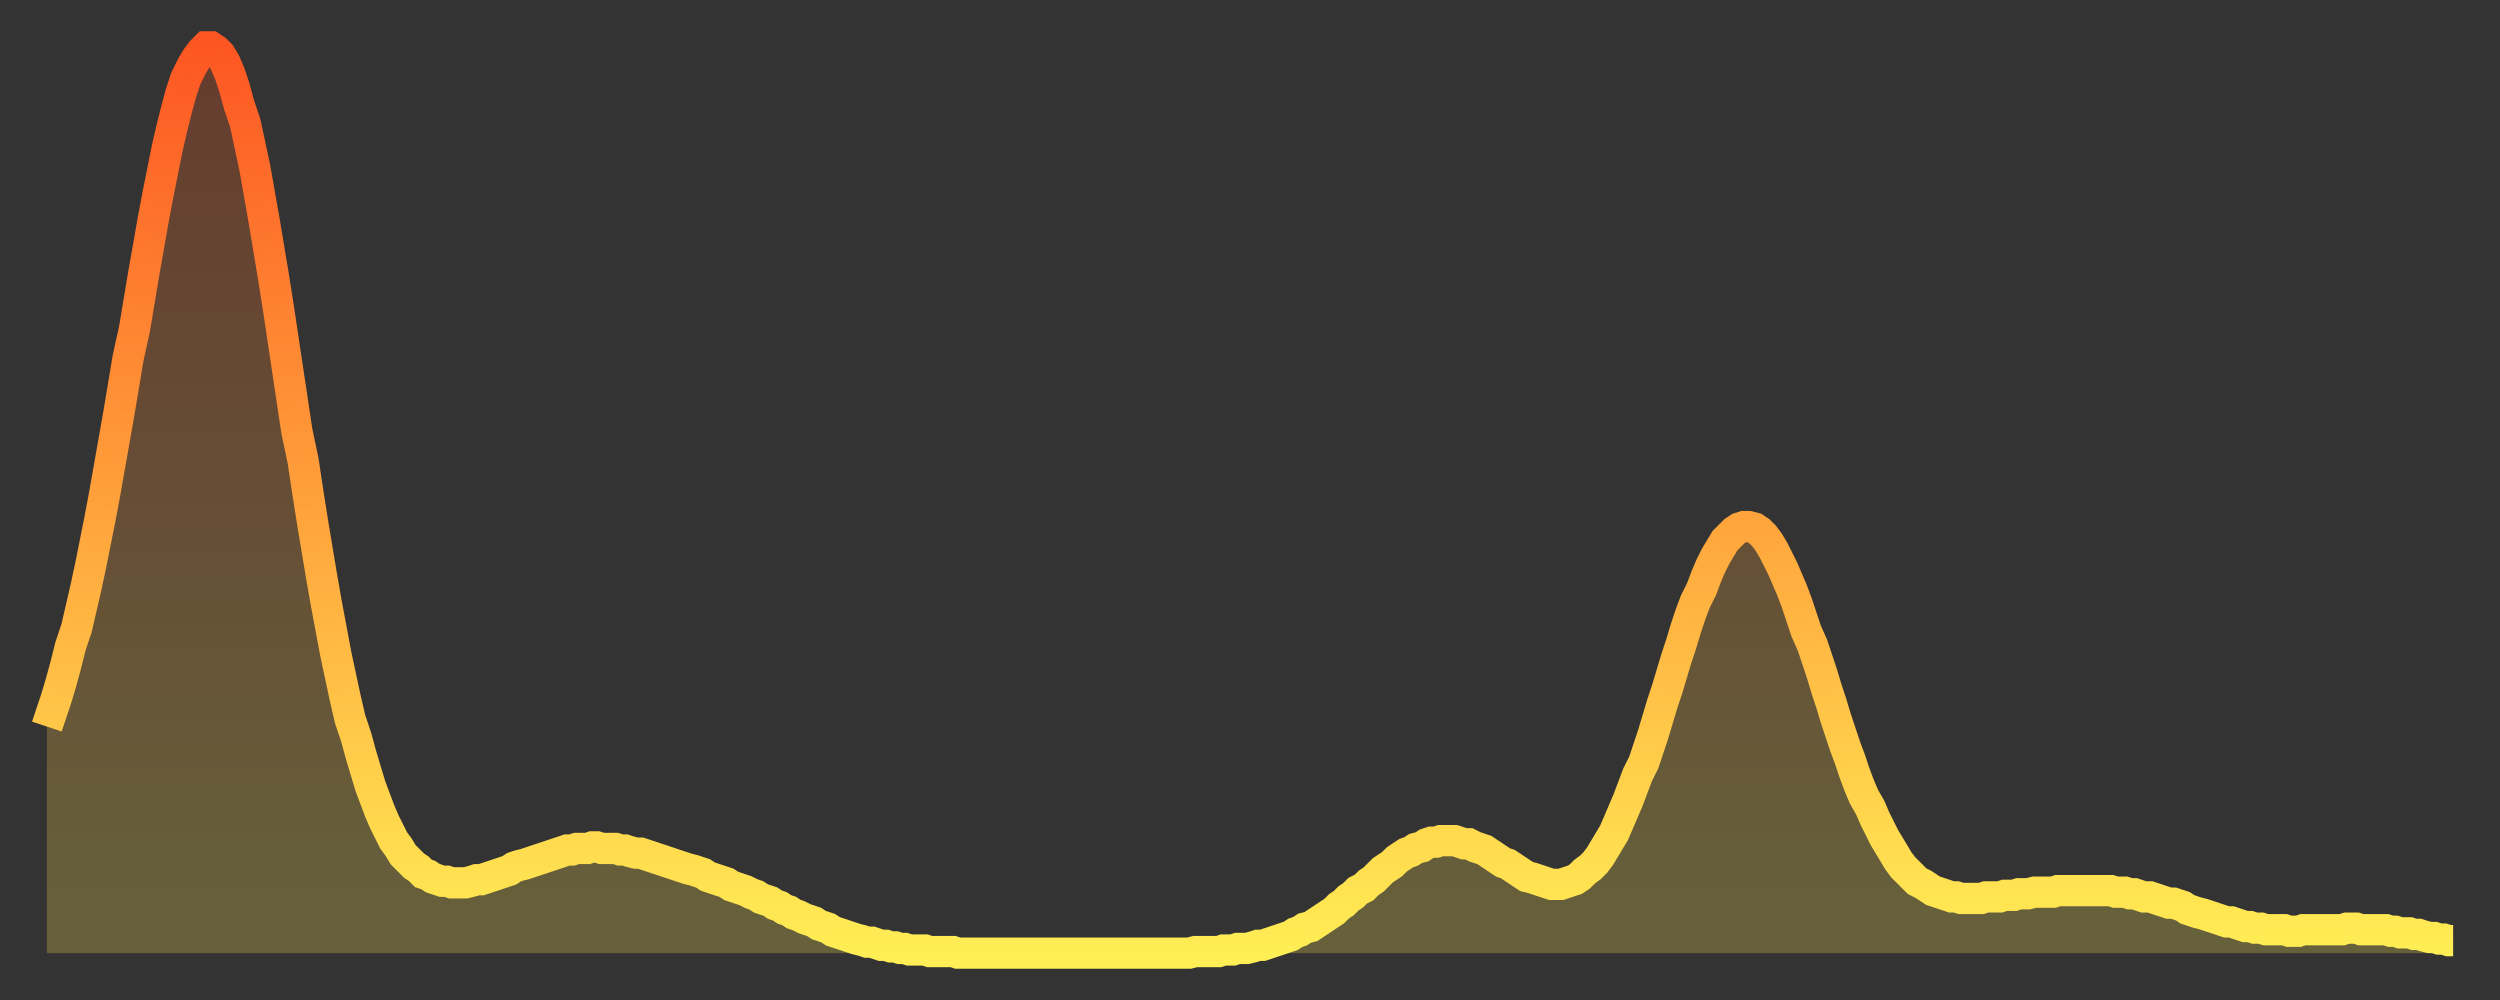 <?xml version="1.0" encoding="utf-8" ?>
<svg baseProfile="full" height="64" version="1.1" width="160" xmlns="http://www.w3.org/2000/svg" xmlns:ev="http://www.w3.org/2001/xml-events" xmlns:xlink="http://www.w3.org/1999/xlink"><rect width="100%" height="100%" fill="#333333" stroke="none"/><defs><linearGradient id="id155224" x1="0" x2="0" y1="0" y2="1"><stop offset="0%" stop-color="#fd5622" /><stop offset="50%" stop-color="#ffa13b" /><stop offset="100%" stop-color="#ffee55" /></linearGradient></defs><g transform="translate(3,3)"><g><path d="M 0.0 43.5 0.3 42.6 0.6 41.7 0.9 40.7 1.2 39.6 1.5 38.4 1.9 37.2 2.2 35.9 2.5 34.6 2.8 33.2 3.1 31.7 3.4 30.2 3.7 28.6 4.0 26.9 4.3 25.2 4.6 23.5 4.9 21.7 5.2 19.9 5.6 18.1 5.9 16.3 6.2 14.5 6.5 12.8 6.8 11.1 7.1 9.5 7.4 8.0 7.7 6.5 8.0 5.2 8.3 4.0 8.6 2.9 8.9 2.0 9.3 1.2 9.6 0.7 9.9 0.3 10.2 0.0 10.5 0.0 10.8 0.2 11.1 0.5 11.4 1.0 11.7 1.7 12.0 2.6 12.3 3.7 12.7 4.9 13.0 6.3 13.3 7.7 13.6 9.4 13.9 11.1 14.2 12.9 14.5 14.7 14.8 16.6 15.1 18.6 15.4 20.6 15.7 22.6 16.0 24.6 16.4 26.5 16.7 28.5 17.0 30.4 17.3 32.2 17.6 34.0 17.9 35.7 18.2 37.3 18.5 38.9 18.8 40.3 19.1 41.7 19.4 43.0 19.8 44.2 20.1 45.3 20.4 46.3 20.7 47.3 21.0 48.1 21.3 48.9 21.6 49.6 21.9 50.2 22.2 50.8 22.5 51.2 22.8 51.7 23.1 52.0 23.5 52.4 23.8 52.6 24.1 52.9 24.4 53.0 24.7 53.2 25.0 53.3 25.3 53.4 25.6 53.4 25.9 53.5 26.2 53.5 26.5 53.5 26.8 53.5 27.2 53.4 27.5 53.3 27.8 53.3 28.1 53.2 28.4 53.1 28.7 53.0 29.0 52.9 29.3 52.8 29.6 52.7 29.9 52.5 30.2 52.4 30.6 52.3 30.9 52.2 31.2 52.1 31.5 52.0 31.8 51.9 32.1 51.8 32.4 51.7 32.7 51.6 33.0 51.5 33.3 51.4 33.6 51.4 33.9 51.3 34.3 51.3 34.6 51.3 34.9 51.2 35.2 51.2 35.5 51.3 35.8 51.3 36.1 51.3 36.4 51.3 36.7 51.4 37.0 51.4 37.3 51.5 37.7 51.6 38.0 51.6 38.3 51.7 38.6 51.8 38.9 51.9 39.2 52.0 39.5 52.1 39.8 52.2 40.1 52.3 40.4 52.4 40.7 52.5 41.0 52.6 41.4 52.7 41.7 52.8 42.0 52.9 42.3 53.1 42.6 53.2 42.9 53.3 43.2 53.4 43.5 53.5 43.8 53.7 44.1 53.8 44.4 53.9 44.7 54.0 45.1 54.2 45.4 54.3 45.7 54.5 46.0 54.6 46.3 54.7 46.6 54.9 46.9 55.0 47.2 55.2 47.5 55.3 47.8 55.5 48.1 55.6 48.5 55.8 48.8 55.9 49.1 56.0 49.4 56.2 49.7 56.3 50.0 56.4 50.3 56.6 50.6 56.7 50.9 56.8 51.2 56.9 51.5 57.0 51.8 57.1 52.2 57.2 52.5 57.3 52.8 57.3 53.1 57.4 53.4 57.5 53.7 57.5 54.0 57.6 54.3 57.6 54.6 57.7 54.9 57.7 55.2 57.8 55.6 57.8 55.9 57.8 56.2 57.8 56.5 57.9 56.8 57.9 57.1 57.9 57.4 57.9 57.7 57.9 58.0 57.9 58.3 58.0 58.6 58.0 58.9 58.0 59.3 58.0 59.6 58.0 59.9 58.0 60.2 58.0 60.5 58.0 60.8 58.0 61.1 58.0 61.4 58.0 61.7 58.0 62.0 58.0 62.3 58.0 62.6 58.0 63.0 58.0 63.3 58.0 63.6 58.0 63.9 58.0 64.2 58.0 64.5 58.0 64.8 58.0 65.1 58.0 65.4 58.0 65.7 58.0 66.0 58.0 66.4 58.0 66.7 58.0 67.0 58.0 67.3 58.0 67.6 58.0 67.9 58.0 68.2 58.0 68.5 58.0 68.8 58.0 69.1 58.0 69.4 58.0 69.7 58.0 70.1 58.0 70.4 58.0 70.7 58.0 71.0 58.0 71.3 58.0 71.6 58.0 71.9 58.0 72.2 58.0 72.5 58.0 72.8 58.0 73.1 58.0 73.5 57.9 73.8 57.9 74.1 57.9 74.4 57.9 74.7 57.9 75.0 57.9 75.3 57.8 75.6 57.8 75.9 57.8 76.2 57.7 76.5 57.7 76.8 57.7 77.2 57.6 77.5 57.5 77.8 57.5 78.1 57.4 78.4 57.3 78.7 57.2 79.0 57.1 79.3 57.0 79.6 56.9 79.9 56.7 80.2 56.6 80.5 56.4 80.9 56.3 81.2 56.1 81.5 55.9 81.8 55.7 82.1 55.5 82.4 55.3 82.7 55.0 83.0 54.8 83.3 54.5 83.6 54.3 83.9 54.0 84.3 53.8 84.6 53.5 84.9 53.3 85.2 53.0 85.5 52.7 85.8 52.5 86.1 52.3 86.4 52.0 86.7 51.8 87.0 51.6 87.3 51.5 87.6 51.3 88.0 51.2 88.3 51.0 88.6 50.9 88.9 50.9 89.2 50.8 89.5 50.8 89.8 50.8 90.1 50.8 90.4 50.9 90.7 51.0 91.0 51.0 91.4 51.2 91.7 51.3 92.0 51.4 92.3 51.6 92.6 51.8 92.9 52.0 93.2 52.2 93.5 52.3 93.8 52.5 94.1 52.7 94.4 52.9 94.7 53.1 95.1 53.2 95.4 53.3 95.7 53.4 96.0 53.5 96.3 53.6 96.6 53.6 96.9 53.6 97.2 53.5 97.5 53.4 97.8 53.3 98.1 53.1 98.4 52.8 98.8 52.5 99.1 52.2 99.4 51.8 99.7 51.3 100.0 50.8 100.3 50.3 100.6 49.6 100.9 48.9 101.2 48.2 101.5 47.4 101.8 46.6 102.2 45.8 102.5 44.9 102.8 44.0 103.1 43.0 103.4 42.0 103.7 41.1 104.0 40.1 104.3 39.1 104.6 38.2 104.9 37.2 105.2 36.3 105.5 35.5 105.9 34.7 106.2 33.9 106.5 33.2 106.8 32.6 107.1 32.1 107.4 31.6 107.7 31.3 108.0 31.0 108.3 30.8 108.6 30.7 108.9 30.7 109.3 30.8 109.6 31.0 109.9 31.3 110.2 31.7 110.5 32.2 110.8 32.8 111.1 33.4 111.4 34.1 111.7 34.8 112.0 35.6 112.3 36.5 112.6 37.4 113.0 38.3 113.3 39.2 113.6 40.1 113.9 41.1 114.2 42.0 114.5 43.0 114.8 43.9 115.1 44.8 115.4 45.6 115.7 46.5 116.0 47.3 116.3 48.0 116.7 48.7 117.0 49.4 117.3 50.0 117.6 50.6 117.9 51.1 118.2 51.6 118.5 52.1 118.8 52.5 119.1 52.8 119.4 53.1 119.7 53.4 120.1 53.6 120.4 53.8 120.7 54.0 121.0 54.1 121.3 54.2 121.6 54.3 121.9 54.4 122.2 54.4 122.5 54.5 122.8 54.5 123.1 54.5 123.4 54.5 123.8 54.5 124.1 54.4 124.4 54.4 124.7 54.4 125.0 54.4 125.3 54.3 125.6 54.3 125.9 54.3 126.2 54.2 126.5 54.2 126.8 54.2 127.2 54.1 127.5 54.1 127.8 54.1 128.1 54.1 128.4 54.1 128.7 54.0 129.0 54.0 129.3 54.0 129.6 54.0 129.9 54.0 130.2 54.0 130.5 54.0 130.9 54.0 131.2 54.0 131.5 54.0 131.8 54.0 132.1 54.0 132.4 54.1 132.7 54.1 133.0 54.1 133.3 54.2 133.6 54.2 133.9 54.3 134.2 54.4 134.6 54.4 134.9 54.5 135.2 54.6 135.5 54.7 135.8 54.8 136.1 54.8 136.4 54.9 136.7 55.0 137.0 55.2 137.3 55.3 137.6 55.4 138.0 55.5 138.3 55.6 138.6 55.7 138.9 55.8 139.2 55.9 139.5 56.0 139.8 56.0 140.1 56.1 140.4 56.2 140.7 56.3 141.0 56.3 141.3 56.4 141.7 56.4 142.0 56.5 142.3 56.5 142.6 56.5 142.9 56.5 143.2 56.5 143.5 56.6 143.8 56.6 144.1 56.6 144.4 56.5 144.7 56.5 145.1 56.5 145.4 56.5 145.7 56.5 146.0 56.5 146.3 56.5 146.6 56.5 146.9 56.5 147.2 56.4 147.5 56.4 147.8 56.4 148.1 56.5 148.4 56.5 148.8 56.5 149.1 56.5 149.4 56.5 149.7 56.5 150.0 56.6 150.3 56.6 150.6 56.7 150.9 56.7 151.2 56.7 151.5 56.8 151.8 56.8 152.1 56.9 152.5 57.0 152.8 57.0 153.1 57.1 153.4 57.1 153.7 57.2 154.0 57.2" fill="none" id="graph-curve" opacity="1" stroke="url(#id155224)" stroke-width="2" /><path d="M 0 58 L 0.0 43.5 0.3 42.6 0.6 41.7 0.9 40.7 1.2 39.6 1.5 38.4 1.9 37.2 2.2 35.9 2.5 34.6 2.8 33.2 3.1 31.7 3.4 30.2 3.7 28.6 4.0 26.9 4.3 25.2 4.6 23.5 4.9 21.7 5.2 19.9 5.6 18.1 5.9 16.3 6.2 14.5 6.5 12.8 6.8 11.1 7.1 9.5 7.4 8.0 7.7 6.5 8.0 5.2 8.3 4.0 8.6 2.9 8.9 2.0 9.3 1.2 9.6 0.7 9.9 0.3 10.2 0.0 10.5 0.0 10.8 0.2 11.1 0.5 11.4 1.0 11.7 1.7 12.0 2.6 12.3 3.7 12.7 4.9 13.0 6.3 13.3 7.7 13.6 9.4 13.9 11.1 14.2 12.9 14.5 14.7 14.8 16.6 15.1 18.6 15.4 20.6 15.7 22.6 16.0 24.6 16.4 26.5 16.7 28.5 17.0 30.4 17.3 32.2 17.6 34.0 17.9 35.7 18.2 37.3 18.5 38.9 18.8 40.3 19.1 41.7 19.4 43.0 19.8 44.2 20.1 45.3 20.4 46.3 20.7 47.3 21.0 48.1 21.3 48.9 21.6 49.6 21.9 50.2 22.2 50.8 22.5 51.2 22.8 51.7 23.1 52.0 23.5 52.4 23.8 52.6 24.1 52.9 24.4 53.0 24.7 53.2 25.0 53.3 25.3 53.4 25.6 53.4 25.9 53.5 26.2 53.5 26.5 53.5 26.8 53.5 27.2 53.4 27.5 53.3 27.8 53.3 28.1 53.2 28.4 53.1 28.7 53.0 29.0 52.9 29.3 52.8 29.6 52.7 29.9 52.5 30.2 52.4 30.6 52.3 30.9 52.2 31.2 52.1 31.5 52.0 31.8 51.9 32.1 51.8 32.4 51.7 32.7 51.6 33.0 51.5 33.3 51.4 33.6 51.4 33.9 51.3 34.3 51.3 34.6 51.3 34.9 51.2 35.2 51.2 35.5 51.3 35.8 51.3 36.1 51.3 36.4 51.3 36.7 51.4 37.0 51.4 37.3 51.5 37.7 51.6 38.0 51.6 38.3 51.7 38.6 51.8 38.9 51.9 39.2 52.0 39.5 52.1 39.8 52.2 40.1 52.3 40.4 52.4 40.7 52.5 41.0 52.6 41.4 52.7 41.7 52.8 42.0 52.9 42.3 53.1 42.6 53.2 42.9 53.3 43.2 53.4 43.5 53.5 43.8 53.7 44.1 53.8 44.4 53.9 44.7 54.0 45.1 54.2 45.4 54.3 45.7 54.5 46.0 54.6 46.3 54.7 46.6 54.9 46.9 55.0 47.2 55.2 47.5 55.3 47.8 55.5 48.1 55.6 48.5 55.8 48.8 55.9 49.1 56.0 49.4 56.2 49.7 56.3 50.0 56.4 50.3 56.6 50.6 56.7 50.9 56.8 51.2 56.9 51.5 57.0 51.8 57.1 52.2 57.2 52.5 57.3 52.8 57.3 53.1 57.4 53.4 57.5 53.7 57.5 54.0 57.6 54.3 57.6 54.6 57.7 54.9 57.7 55.2 57.8 55.6 57.8 55.9 57.8 56.2 57.8 56.5 57.9 56.8 57.9 57.1 57.9 57.4 57.9 57.7 57.9 58.0 57.9 58.3 58.0 58.6 58.0 58.9 58.0 59.3 58.0 59.6 58.0 59.9 58.0 60.2 58.0 60.5 58.0 60.8 58.0 61.1 58.0 61.4 58.0 61.7 58.0 62.0 58.0 62.3 58.0 62.6 58.0 63.0 58.0 63.3 58.0 63.6 58.0 63.9 58.0 64.2 58.0 64.5 58.0 64.8 58.0 65.1 58.0 65.4 58.0 65.7 58.0 66.0 58.0 66.4 58.0 66.7 58.0 67.0 58.0 67.3 58.0 67.6 58.0 67.9 58.0 68.2 58.0 68.5 58.0 68.8 58.0 69.1 58.0 69.4 58.0 69.7 58.0 70.1 58.0 70.4 58.0 70.7 58.0 71.0 58.0 71.3 58.0 71.6 58.0 71.9 58.0 72.2 58.0 72.5 58.0 72.8 58.0 73.1 58.0 73.5 57.9 73.8 57.9 74.1 57.9 74.4 57.9 74.7 57.9 75.0 57.9 75.3 57.8 75.6 57.8 75.9 57.8 76.2 57.7 76.5 57.7 76.8 57.7 77.2 57.6 77.5 57.5 77.8 57.5 78.1 57.4 78.4 57.3 78.7 57.2 79.0 57.1 79.3 57.0 79.6 56.9 79.9 56.7 80.2 56.6 80.5 56.4 80.9 56.3 81.2 56.1 81.5 55.9 81.8 55.7 82.1 55.5 82.4 55.3 82.7 55.0 83.0 54.8 83.3 54.5 83.6 54.3 83.9 54.0 84.3 53.8 84.6 53.5 84.9 53.3 85.2 53.0 85.5 52.7 85.8 52.5 86.1 52.3 86.4 52.0 86.7 51.8 87.0 51.6 87.3 51.5 87.6 51.3 88.0 51.2 88.3 51.0 88.6 50.9 88.9 50.9 89.2 50.8 89.5 50.8 89.8 50.8 90.1 50.8 90.4 50.9 90.7 51.0 91.0 51.0 91.4 51.2 91.7 51.3 92.0 51.4 92.3 51.6 92.6 51.8 92.9 52.0 93.2 52.2 93.5 52.3 93.8 52.5 94.1 52.7 94.4 52.9 94.7 53.1 95.1 53.2 95.4 53.3 95.7 53.4 96.0 53.5 96.3 53.6 96.6 53.6 96.9 53.6 97.2 53.5 97.5 53.4 97.8 53.3 98.1 53.1 98.4 52.8 98.8 52.5 99.1 52.2 99.4 51.8 99.7 51.3 100.0 50.8 100.3 50.3 100.6 49.6 100.9 48.9 101.2 48.2 101.5 47.4 101.8 46.6 102.2 45.8 102.5 44.9 102.8 44.0 103.1 43.0 103.4 42.0 103.7 41.1 104.0 40.1 104.3 39.1 104.6 38.2 104.9 37.2 105.2 36.3 105.5 35.5 105.9 34.7 106.2 33.9 106.5 33.2 106.8 32.6 107.1 32.1 107.4 31.6 107.7 31.3 108.0 31.0 108.3 30.8 108.6 30.7 108.9 30.7 109.3 30.8 109.6 31.0 109.9 31.3 110.2 31.7 110.5 32.2 110.8 32.8 111.1 33.4 111.4 34.1 111.7 34.8 112.0 35.6 112.3 36.5 112.6 37.4 113.0 38.3 113.3 39.2 113.6 40.1 113.9 41.1 114.2 42.0 114.5 43.0 114.8 43.9 115.1 44.8 115.4 45.6 115.7 46.5 116.0 47.3 116.3 48.0 116.7 48.7 117.0 49.4 117.3 50.0 117.6 50.6 117.9 51.1 118.2 51.6 118.5 52.1 118.8 52.5 119.1 52.8 119.4 53.1 119.7 53.4 120.1 53.6 120.4 53.8 120.7 54.0 121.0 54.1 121.3 54.2 121.6 54.3 121.9 54.4 122.2 54.4 122.5 54.5 122.8 54.5 123.1 54.5 123.4 54.5 123.8 54.5 124.1 54.4 124.4 54.4 124.7 54.4 125.0 54.4 125.3 54.3 125.6 54.3 125.9 54.3 126.2 54.2 126.5 54.2 126.8 54.2 127.2 54.1 127.5 54.1 127.8 54.1 128.1 54.1 128.4 54.1 128.7 54.0 129.0 54.0 129.3 54.0 129.6 54.0 129.9 54.0 130.2 54.0 130.5 54.0 130.9 54.0 131.2 54.0 131.5 54.0 131.8 54.0 132.1 54.0 132.4 54.1 132.7 54.1 133.0 54.1 133.3 54.2 133.6 54.2 133.9 54.3 134.2 54.4 134.6 54.4 134.9 54.5 135.2 54.6 135.5 54.7 135.8 54.8 136.1 54.8 136.4 54.9 136.7 55.0 137.0 55.2 137.3 55.3 137.6 55.4 138.0 55.5 138.3 55.6 138.6 55.7 138.9 55.8 139.2 55.9 139.5 56.0 139.8 56.0 140.1 56.1 140.4 56.2 140.7 56.3 141.0 56.3 141.3 56.4 141.7 56.4 142.0 56.5 142.3 56.5 142.6 56.5 142.9 56.5 143.2 56.5 143.5 56.6 143.8 56.6 144.1 56.6 144.4 56.5 144.7 56.5 145.1 56.5 145.4 56.5 145.7 56.5 146.0 56.5 146.3 56.5 146.6 56.5 146.9 56.5 147.2 56.4 147.5 56.4 147.8 56.4 148.1 56.5 148.4 56.5 148.8 56.5 149.1 56.5 149.4 56.5 149.7 56.5 150.0 56.6 150.3 56.6 150.6 56.7 150.9 56.7 151.2 56.7 151.5 56.8 151.8 56.8 152.1 56.9 152.5 57.0 152.8 57.0 153.1 57.1 153.4 57.1 153.7 57.2 154.0 57.2 154 58" fill="url(#id155224)" fill-opacity=".25" id="graph-shadow" /></g></g></svg>